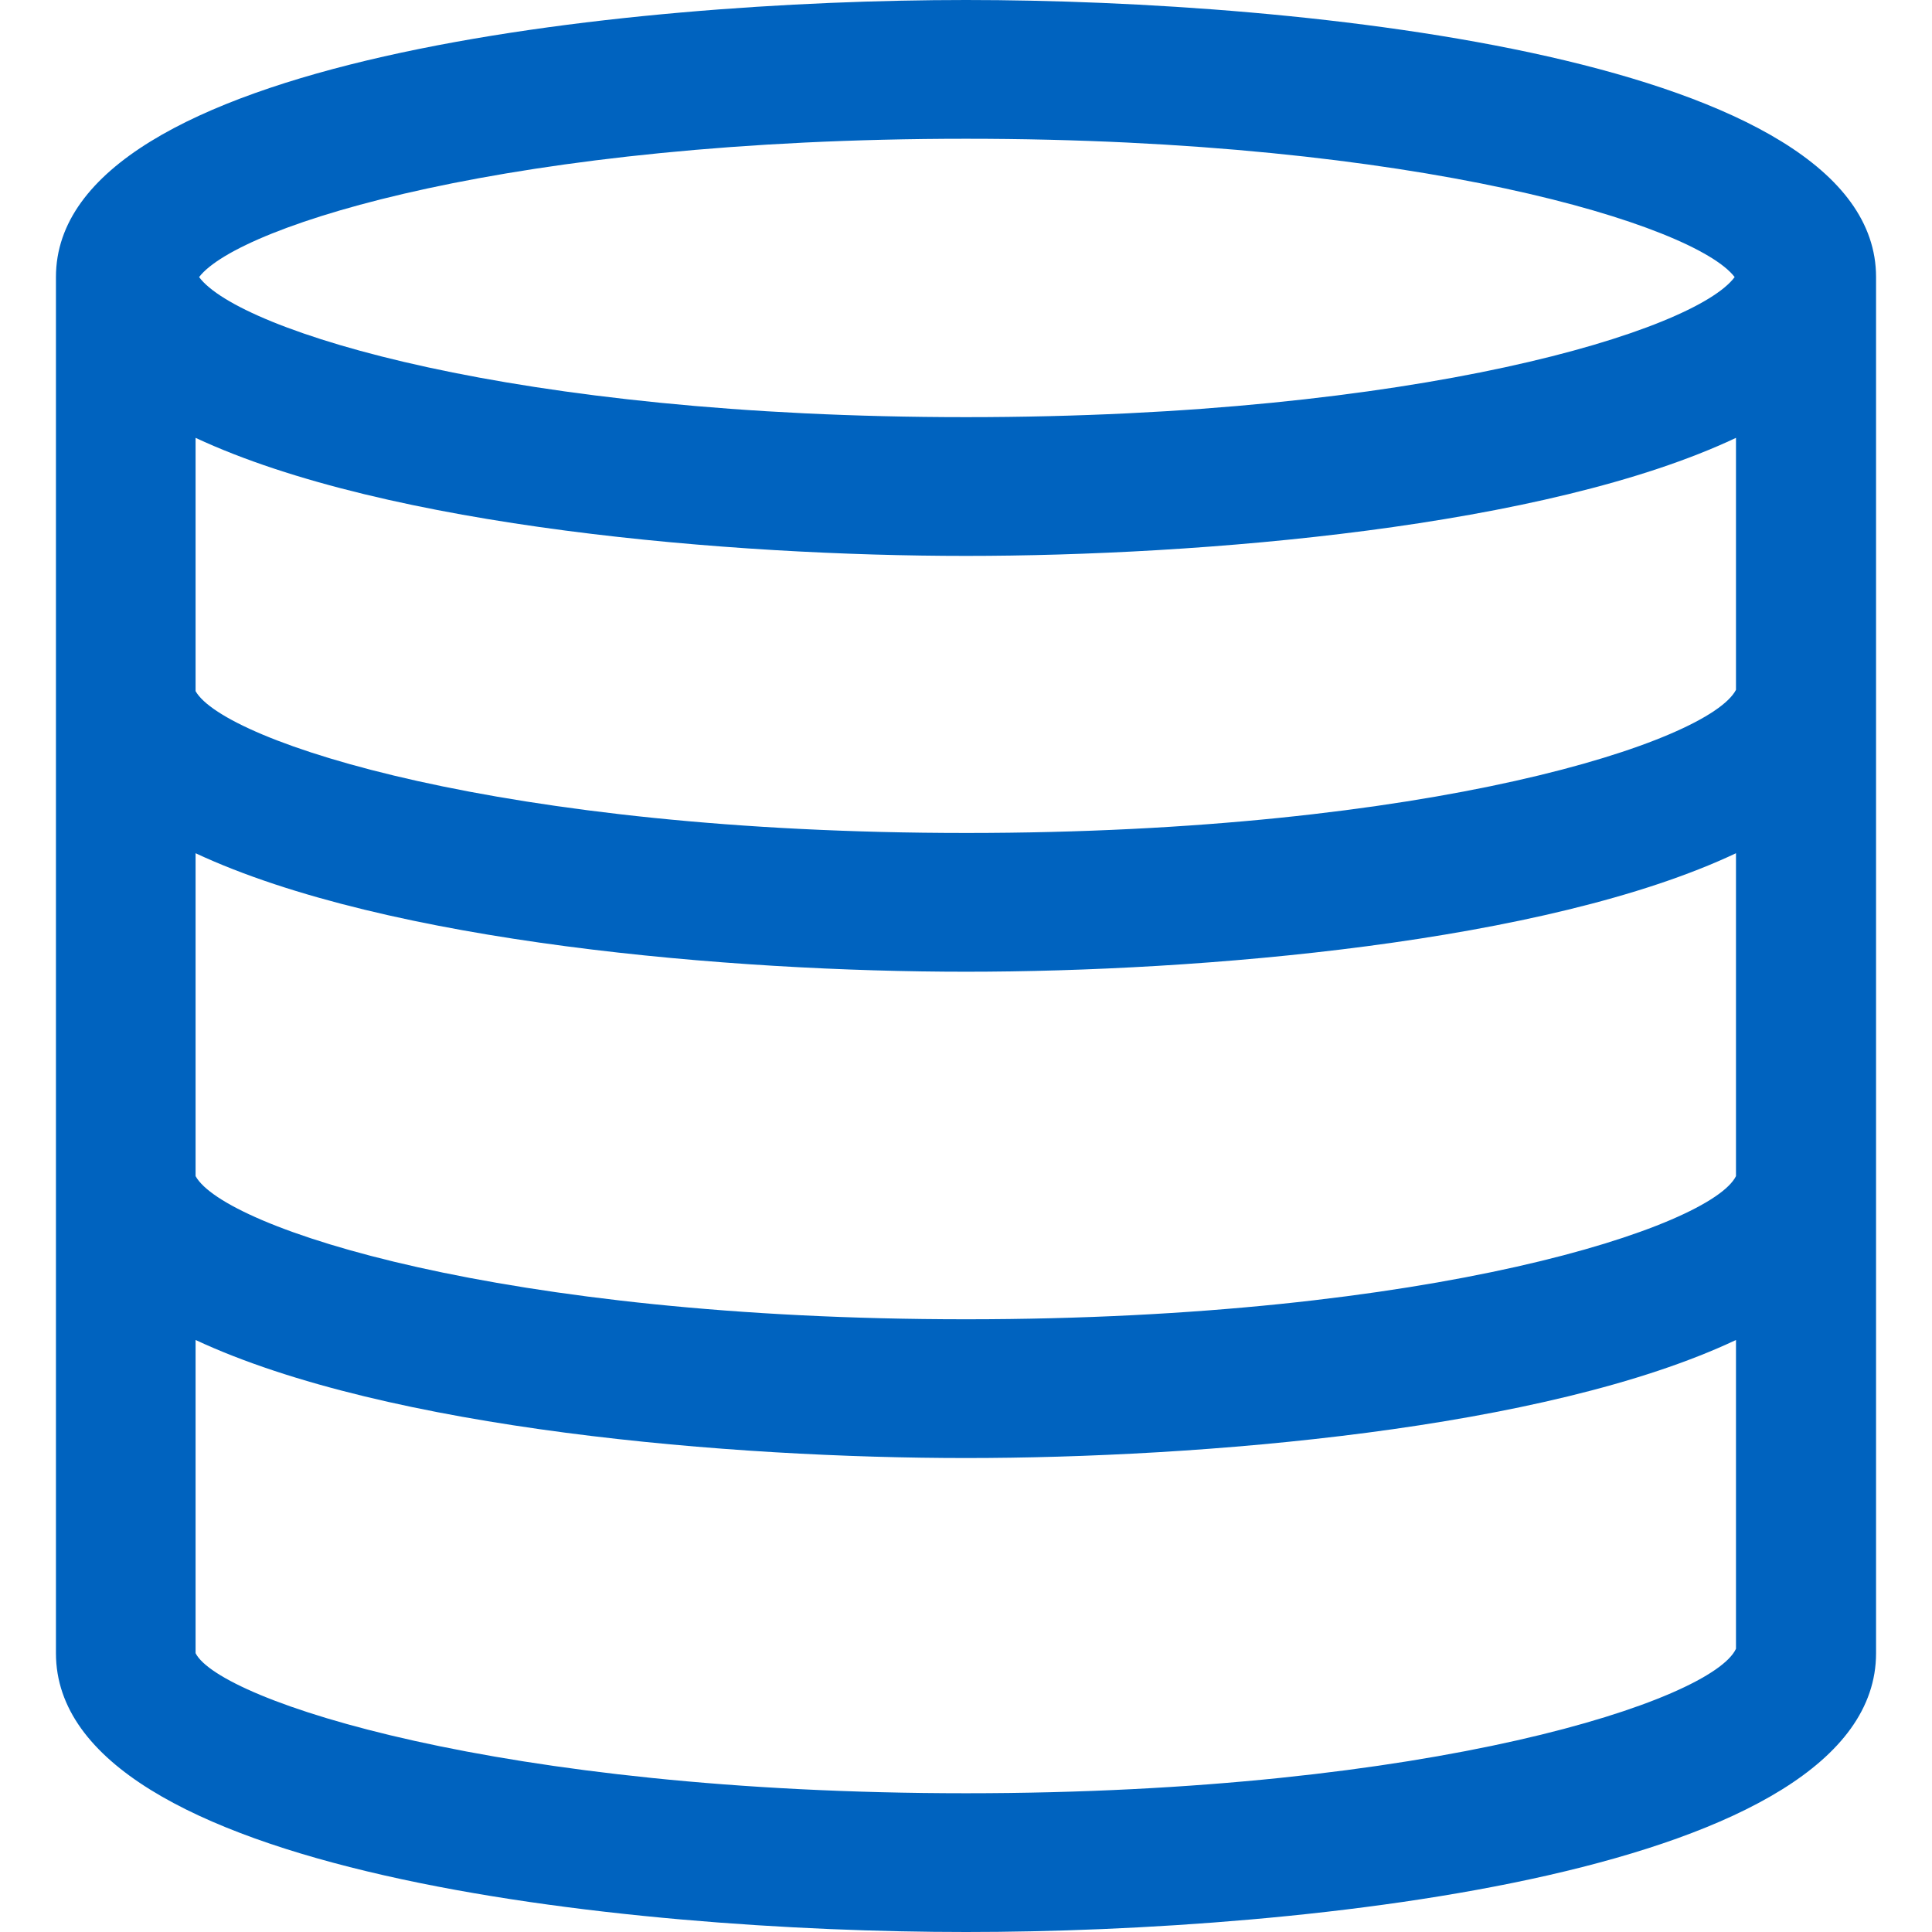 <?xml version="1.0" encoding="UTF-8"?>
<!DOCTYPE svg PUBLIC "-//W3C//DTD SVG 1.1//EN" "http://www.w3.org/Graphics/SVG/1.1/DTD/svg11.dtd">
<!-- Creator: CorelDRAW 2019 (64-Bit) -->
<svg xmlns="http://www.w3.org/2000/svg" xml:space="preserve" width="36px" height="36px" version="1.1" style="shape-rendering:geometricPrecision; text-rendering:geometricPrecision; image-rendering:optimizeQuality; fill-rule:evenodd; clip-rule:evenodd"
viewBox="0 0 43.86 43.86"
 xmlns:xlink="http://www.w3.org/1999/xlink"
 xmlns:xodm="http://www.corel.com/coreldraw/odm/2003">
 <defs>
  <style type="text/css">
   <![CDATA[
    .fil0 {fill:none}
    .fil1 {fill:#0063BF;fill-rule:nonzero}
   ]]>
  </style>
 </defs>
 <g id="Слой_x0020_1">
  <rect class="fil0" width="43.86" height="43.86"/>
  <path class="fil1" d="M21.93 40.71c-10.6,0 -16.95,-2.11 -17.49,-3.18l0 -7.11c4.37,2.04 12.19,2.68 17.49,2.68 5.3,0 13.16,-0.64 17.48,-2.68l0 7.01c-0.54,1.17 -6.88,3.28 -17.48,3.28zm0 -37.56c10.27,0 16.55,1.96 17.45,3.14 -0.9,1.22 -7.18,3.18 -17.45,3.18 -10.28,0 -16.51,-1.96 -17.41,-3.18 0.9,-1.18 7.13,-3.14 17.41,-3.14zm0 15.76c-10.53,0 -16.84,-2.07 -17.49,-3.22l0 -5.75c4.37,2.04 12.19,2.68 17.49,2.68 5.3,0 13.16,-0.64 17.48,-2.68l0 5.72c-0.61,1.18 -6.92,3.25 -17.48,3.25zm-17.49 0.46c4.37,2.04 12.19,2.69 17.49,2.69 5.3,0 13.16,-0.65 17.48,-2.69l0 7.33c-0.57,1.15 -6.88,3.25 -17.48,3.25 -10.53,0 -16.84,-2.07 -17.49,-3.25l0 -7.33zm17.49 -19.37c-7.68,0 -20.66,1.32 -20.66,6.29l0 31.24c0,5.01 12.98,6.33 20.66,6.33 7.68,0 20.66,-1.32 20.66,-6.33l0 -31.24c0,-4.97 -12.98,-6.29 -20.66,-6.29z"/>
 </g>
</svg>
